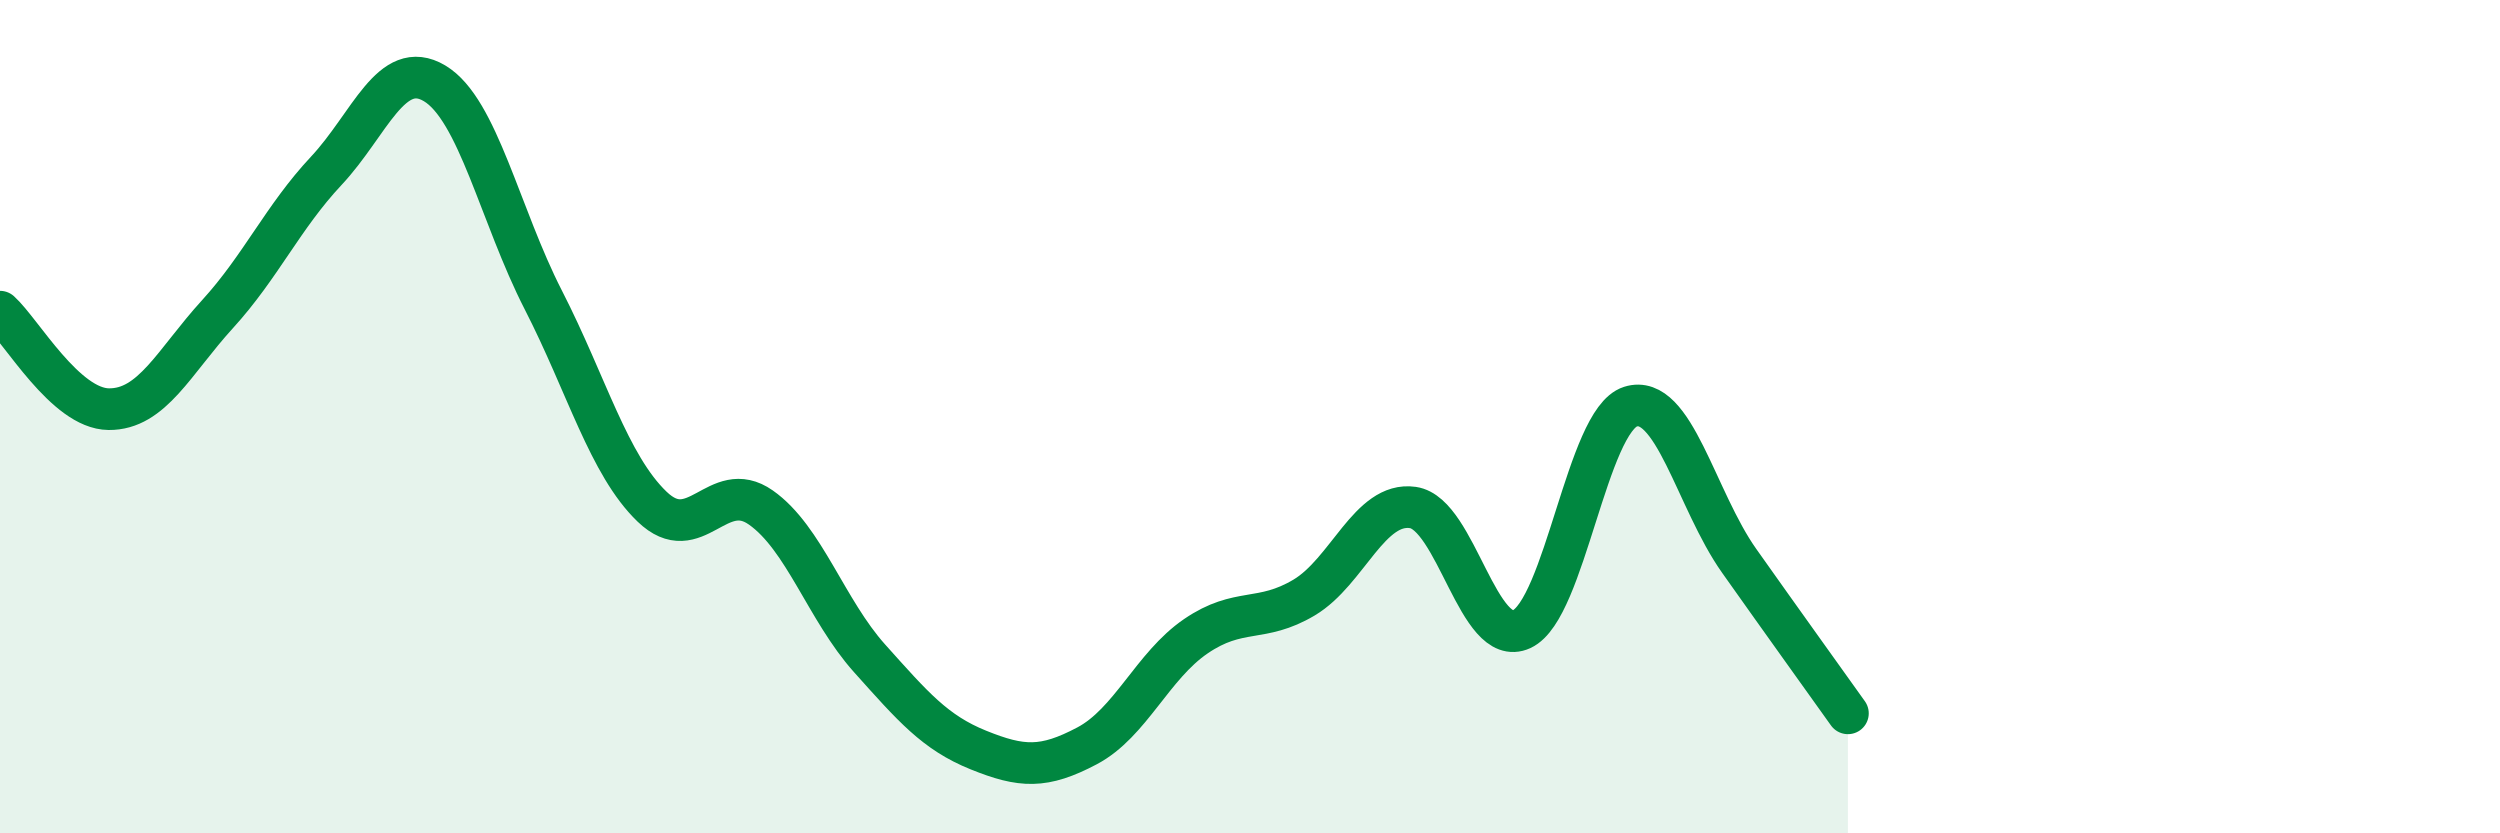 
    <svg width="60" height="20" viewBox="0 0 60 20" xmlns="http://www.w3.org/2000/svg">
      <path
        d="M 0,7.48 C 0.52,7.95 1.57,9.81 2.61,9.82 C 3.65,9.83 4.18,8.68 5.22,7.54 C 6.26,6.4 6.79,5.21 7.83,4.1 C 8.87,2.99 9.39,1.38 10.43,2 C 11.47,2.62 12,5.17 13.04,7.2 C 14.08,9.23 14.61,11.16 15.65,12.16 C 16.69,13.16 17.22,11.45 18.26,12.18 C 19.3,12.91 19.83,14.64 20.87,15.8 C 21.91,16.96 22.44,17.58 23.48,18 C 24.52,18.42 25.05,18.45 26.09,17.9 C 27.13,17.35 27.66,15.98 28.7,15.27 C 29.74,14.56 30.26,14.96 31.3,14.34 C 32.34,13.72 32.87,12.03 33.91,12.18 C 34.95,12.33 35.48,15.58 36.52,15.1 C 37.56,14.62 38.09,10.09 39.13,9.76 C 40.17,9.43 40.7,11.99 41.74,13.46 C 42.78,14.93 43.83,16.39 44.35,17.12L44.35 20L0 20Z"
        fill="#008740"
        opacity="0.1"
        stroke-linecap="round"
        stroke-linejoin="round"
      />
      <path
        d="M 0,7.48 C 0.52,7.95 1.57,9.81 2.61,9.82 C 3.65,9.83 4.18,8.68 5.22,7.54 C 6.26,6.4 6.79,5.21 7.83,4.1 C 8.87,2.99 9.39,1.38 10.43,2 C 11.47,2.62 12,5.17 13.04,7.2 C 14.08,9.23 14.61,11.16 15.65,12.16 C 16.69,13.16 17.22,11.45 18.26,12.18 C 19.3,12.91 19.83,14.64 20.87,15.8 C 21.91,16.96 22.44,17.58 23.48,18 C 24.52,18.42 25.05,18.45 26.09,17.9 C 27.13,17.35 27.66,15.98 28.7,15.27 C 29.74,14.56 30.26,14.96 31.3,14.34 C 32.34,13.72 32.87,12.03 33.91,12.18 C 34.95,12.33 35.48,15.58 36.52,15.1 C 37.56,14.62 38.09,10.09 39.13,9.76 C 40.17,9.43 40.7,11.99 41.74,13.46 C 42.78,14.93 43.83,16.39 44.35,17.12"
        stroke="#008740"
        stroke-width="1"
        fill="none"
        stroke-linecap="round"
        stroke-linejoin="round"
      />
    </svg>
  